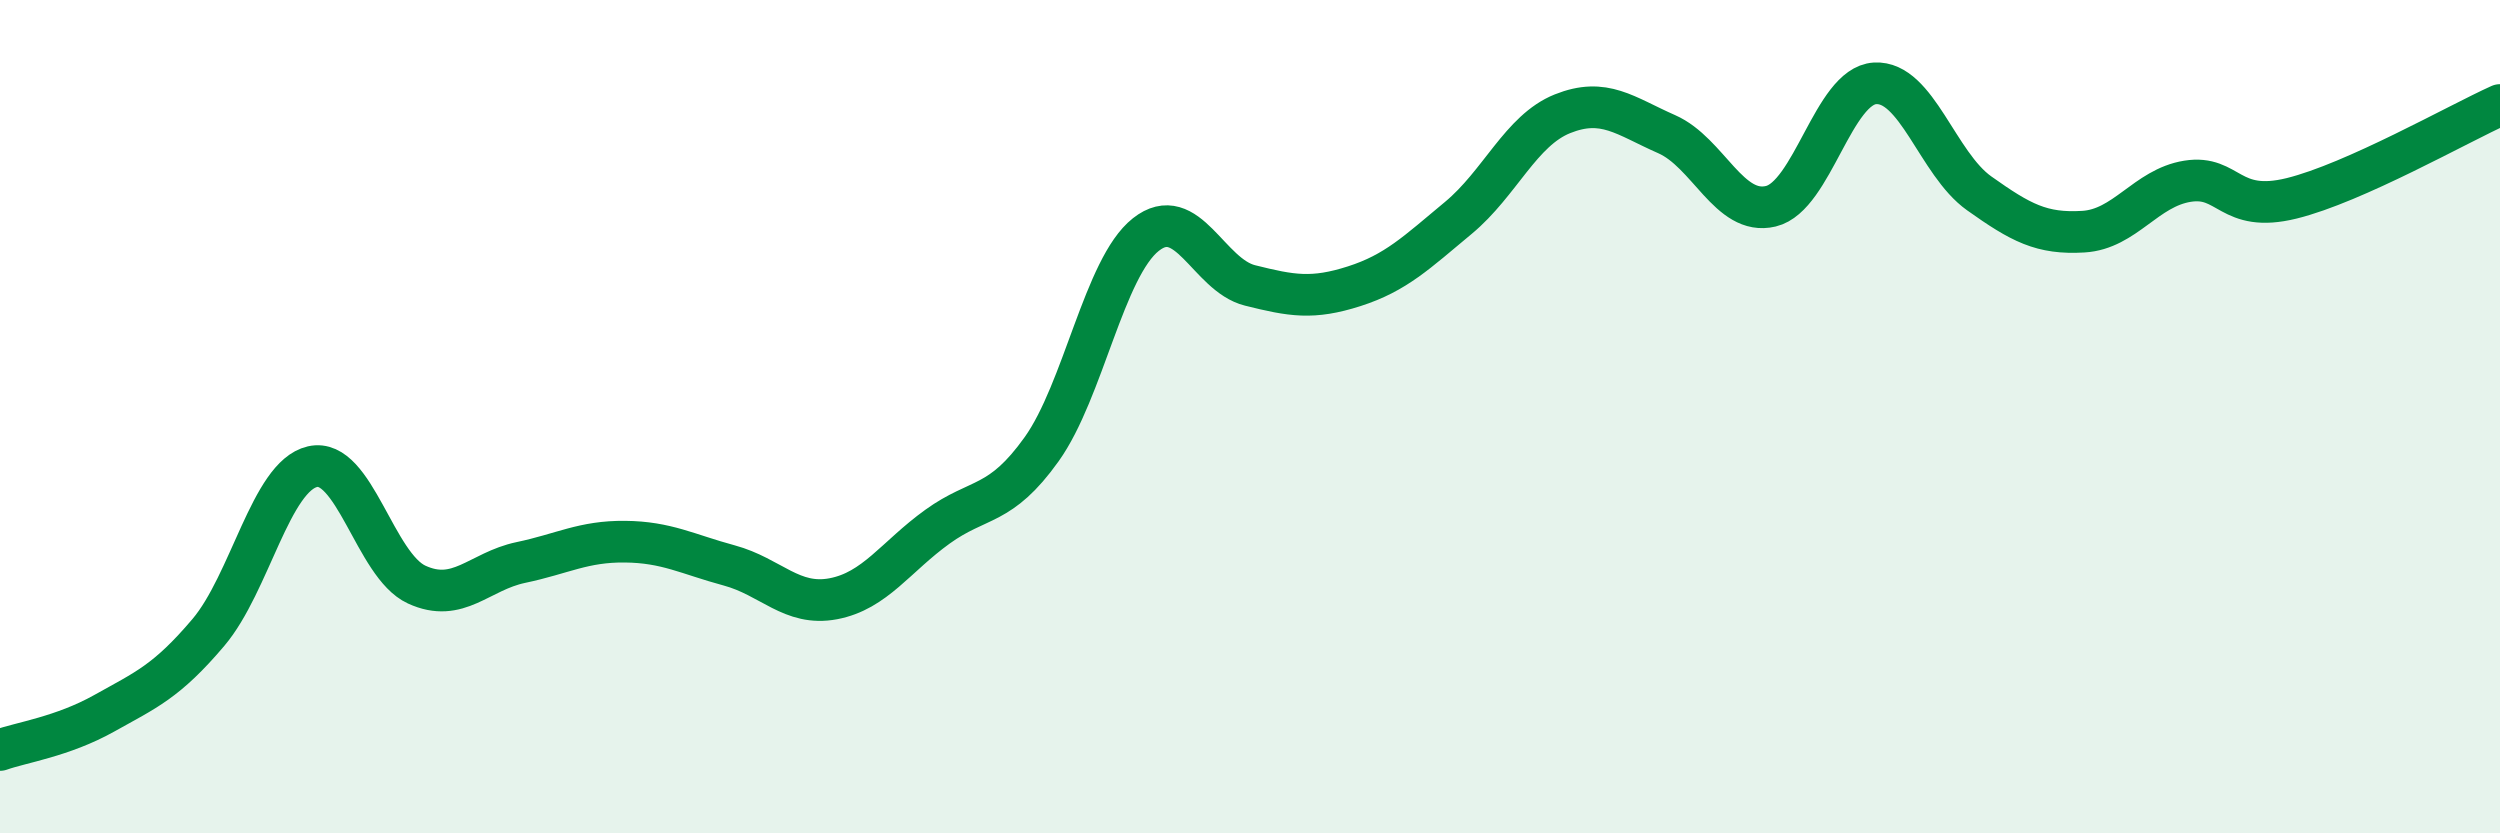 
    <svg width="60" height="20" viewBox="0 0 60 20" xmlns="http://www.w3.org/2000/svg">
      <path
        d="M 0,18 C 0.5,17.82 1.5,17.68 2.5,17.12 C 3.5,16.56 4,16.36 5,15.18 C 6,14 6.5,11.43 7.5,11.2 C 8.5,10.97 9,13.57 10,14.03 C 11,14.49 11.5,13.71 12.5,13.5 C 13.5,13.29 14,12.99 15,13 C 16,13.01 16.5,13.3 17.5,13.57 C 18.5,13.84 19,14.56 20,14.37 C 21,14.18 21.5,13.36 22.5,12.64 C 23.5,11.92 24,12.18 25,10.78 C 26,9.38 26.5,6.42 27.5,5.63 C 28.5,4.84 29,6.6 30,6.85 C 31,7.1 31.5,7.19 32.5,6.87 C 33.5,6.55 34,6.06 35,5.23 C 36,4.4 36.5,3.13 37.5,2.73 C 38.5,2.33 39,2.78 40,3.22 C 41,3.66 41.5,5.19 42.5,4.95 C 43.5,4.71 44,2.06 45,2 C 46,1.94 46.5,3.93 47.5,4.64 C 48.5,5.35 49,5.62 50,5.56 C 51,5.5 51.5,4.51 52.5,4.35 C 53.5,4.19 53.5,5.13 55,4.76 C 56.5,4.39 59,2.97 60,2.52L60 20L0 20Z"
        fill="#008740"
        opacity="0.1"
        stroke-linecap="round"
        stroke-linejoin="round"
      />
      <path
        d="M 0,18 C 0.5,17.82 1.5,17.68 2.5,17.12 C 3.5,16.56 4,16.36 5,15.18 C 6,14 6.5,11.43 7.5,11.2 C 8.5,10.97 9,13.57 10,14.03 C 11,14.49 11.5,13.71 12.5,13.5 C 13.5,13.29 14,12.99 15,13 C 16,13.01 16.5,13.3 17.5,13.57 C 18.5,13.84 19,14.56 20,14.37 C 21,14.18 21.5,13.36 22.5,12.64 C 23.5,11.92 24,12.18 25,10.78 C 26,9.38 26.5,6.42 27.5,5.63 C 28.5,4.84 29,6.6 30,6.85 C 31,7.1 31.5,7.19 32.5,6.87 C 33.5,6.55 34,6.06 35,5.23 C 36,4.4 36.5,3.13 37.5,2.73 C 38.5,2.33 39,2.78 40,3.22 C 41,3.66 41.5,5.19 42.5,4.95 C 43.5,4.71 44,2.06 45,2 C 46,1.94 46.5,3.93 47.5,4.64 C 48.5,5.35 49,5.62 50,5.56 C 51,5.5 51.5,4.51 52.5,4.35 C 53.5,4.19 53.5,5.13 55,4.76 C 56.5,4.39 59,2.97 60,2.52"
        stroke="#008740"
        stroke-width="1"
        fill="none"
        stroke-linecap="round"
        stroke-linejoin="round"
      />
    </svg>
  